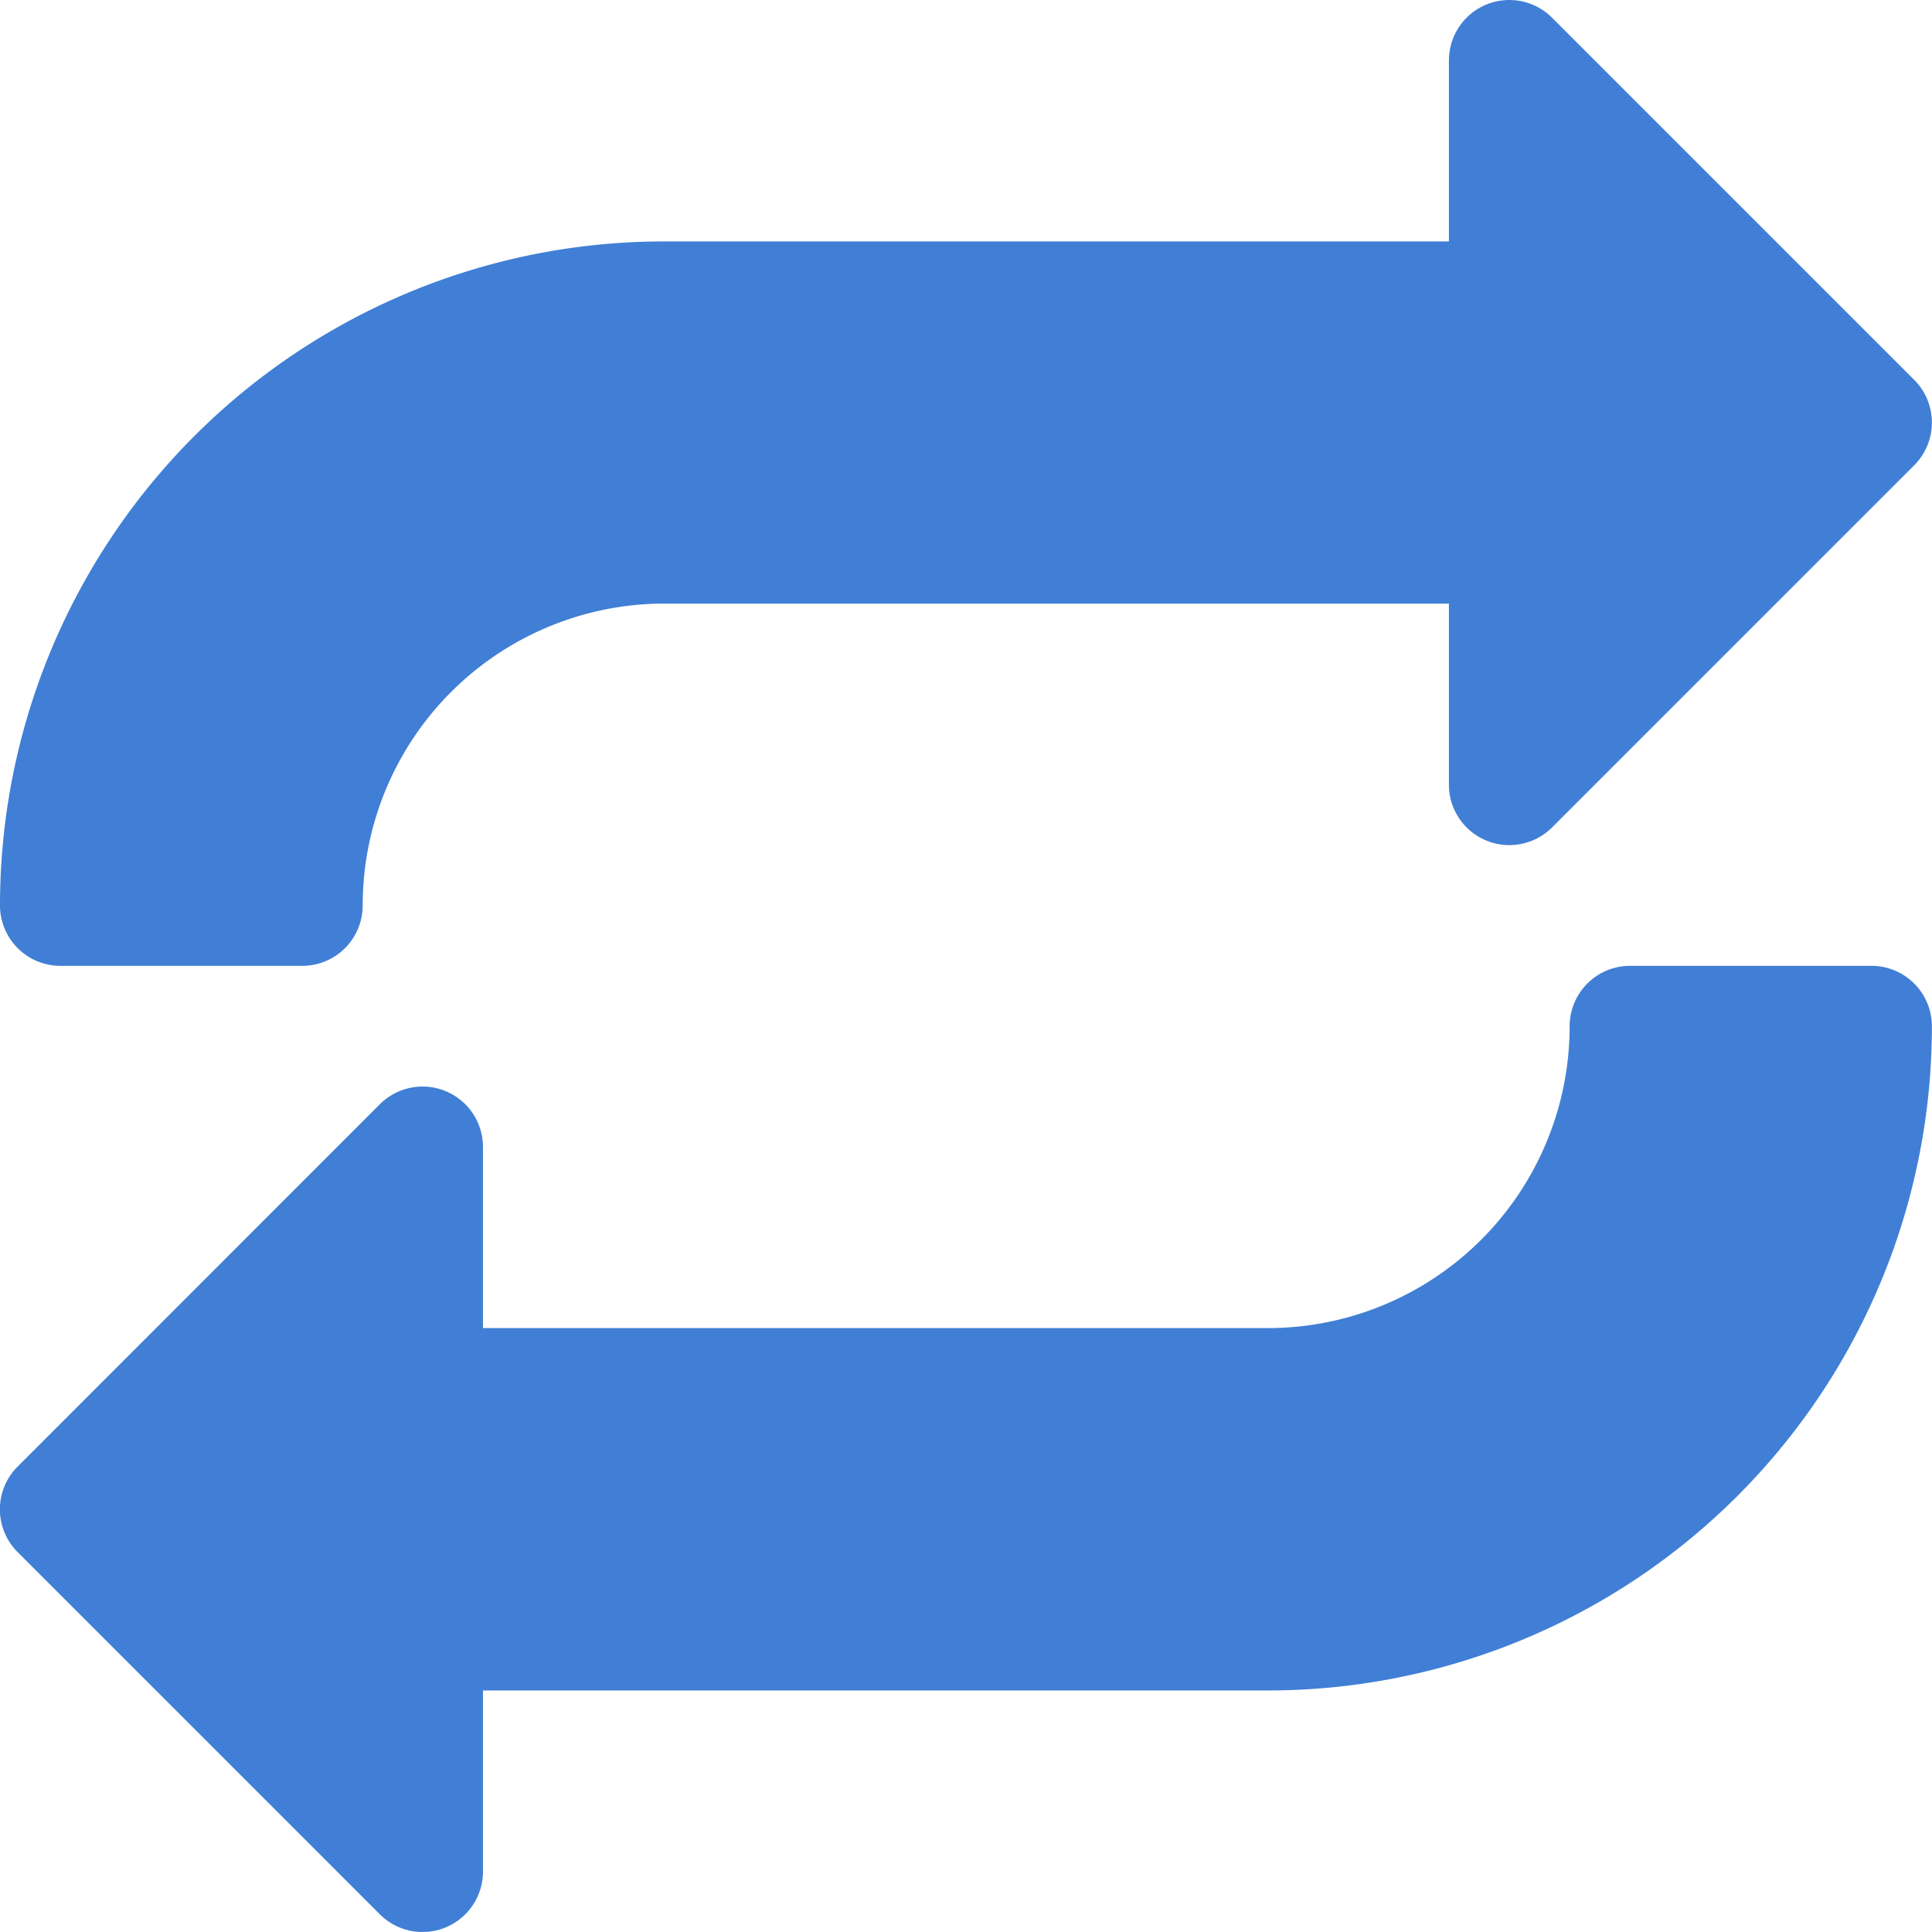 <svg id="repeat_724937" xmlns="http://www.w3.org/2000/svg" width="18.069" height="18.068" viewBox="0 0 18.069 18.068">
  <g id="Group_1396" data-name="Group 1396" transform="translate(0 0)">
    <g id="Group_1395" data-name="Group 1395" transform="translate(0 0)">
      <path id="Path_1316" data-name="Path 1316" d="M17.911,3.563,14.523.175a.565.565,0,0,0-.964.4V2.268H6.219A6.21,6.21,0,0,0,.008,8.478a.565.565,0,0,0,.565.565H2.831A.565.565,0,0,0,3.4,8.478,2.823,2.823,0,0,1,6.219,5.655h7.34V7.349a.565.565,0,0,0,.964.4l3.388-3.388A.565.565,0,0,0,17.911,3.563Z" transform="translate(-0.008 -0.01)" fill="#407fd5"/>
    </g>
  </g>
  <g id="Group_1398" data-name="Group 1398" transform="translate(0 9.033)">
    <g id="Group_1397" data-name="Group 1397" transform="translate(0)">
      <path id="Path_1317" data-name="Path 1317" d="M17.5,255.992H15.245a.565.565,0,0,0-.565.565,2.823,2.823,0,0,1-2.823,2.823H4.517v-1.694a.565.565,0,0,0-.964-.4L.165,260.675a.565.565,0,0,0,0,.8l3.388,3.388a.565.565,0,0,0,.964-.4v-1.694h7.34a6.21,6.21,0,0,0,6.211-6.211A.565.565,0,0,0,17.5,255.992Z" transform="translate(0 -255.992)" fill="#407fd5"/>
    </g>
  </g>
</svg>
